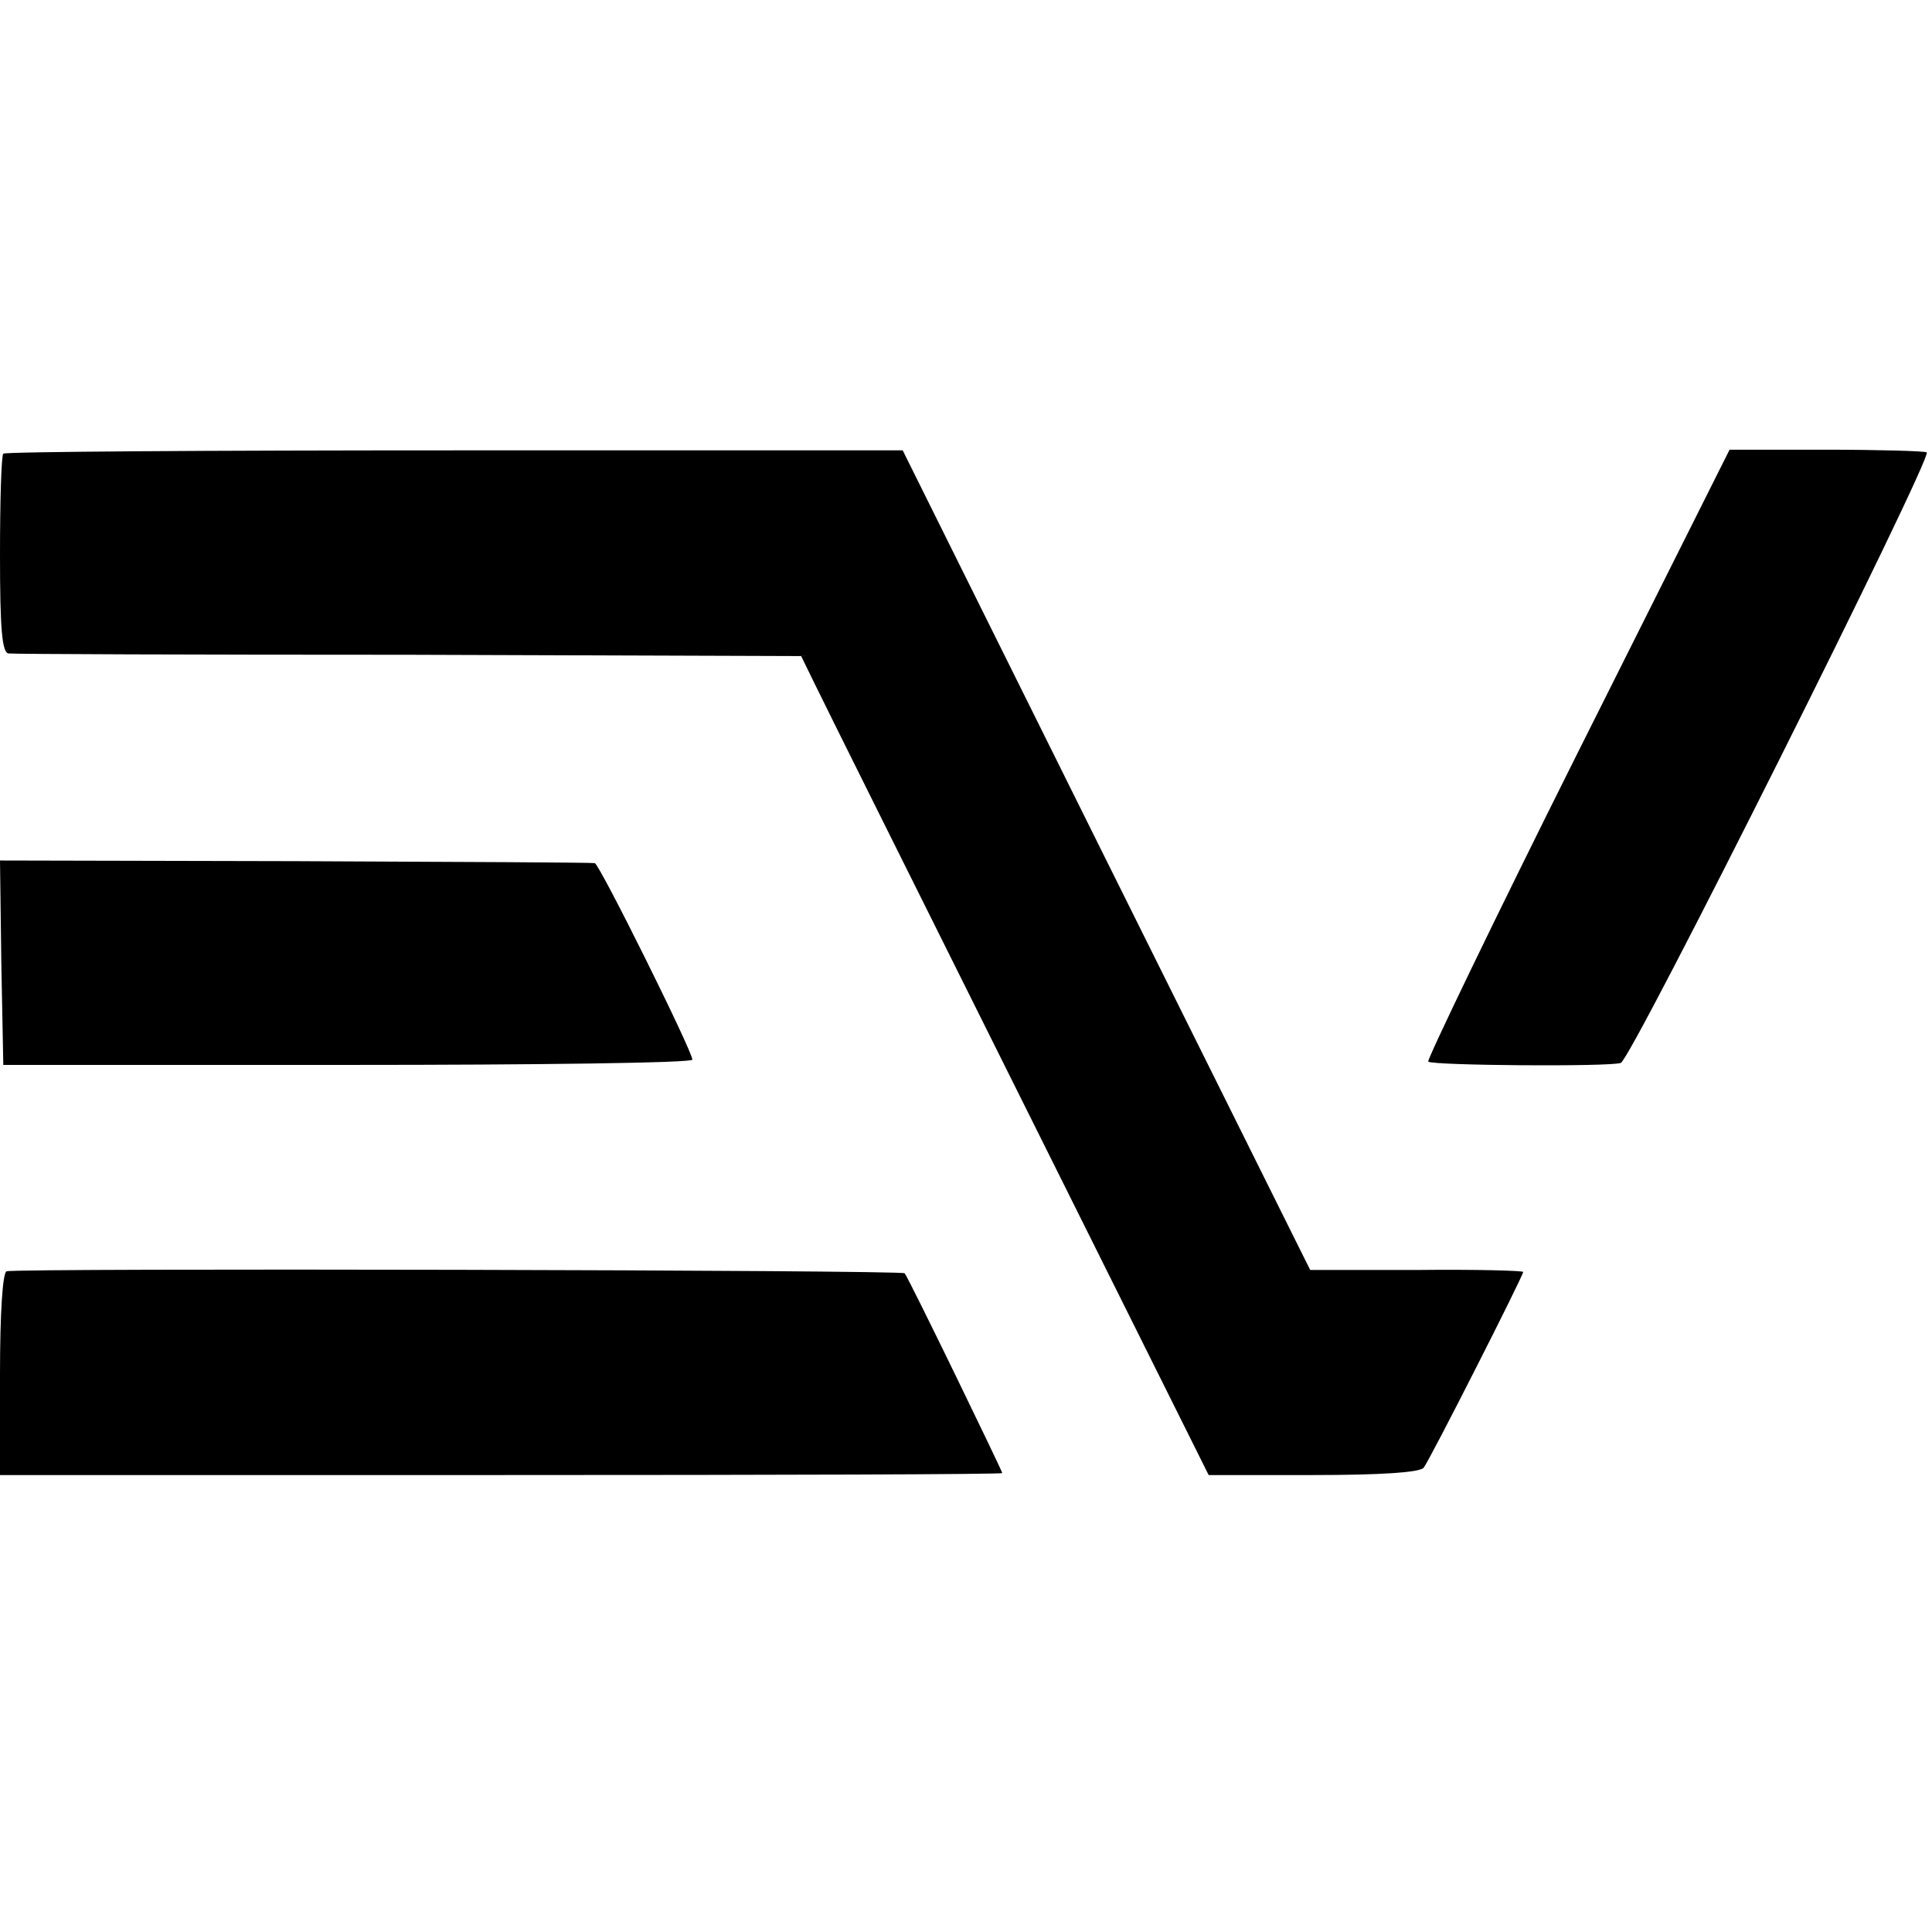<?xml version="1.0" standalone="no"?>
<!DOCTYPE svg PUBLIC "-//W3C//DTD SVG 20010904//EN"
 "http://www.w3.org/TR/2001/REC-SVG-20010904/DTD/svg10.dtd">
<svg version="1.0" xmlns="http://www.w3.org/2000/svg"
 width="293pt" height="293pt" viewBox="0 0 293 293"
 preserveAspectRatio="xMidYMid meet">
<g transform="translate(0,293) scale(0.1,-0.1)"
fill="#000000" stroke="none">
<path d="M5 2242 c-3 -3 -5 -72 -5 -154 0 -111 3 -148 13 -149 6 -1 280 -2
607 -2 l595 -2 22 -45 c12 -25 151 -304 309 -621 l287 -576 158 0 c104 0 162
4 168 11 9 11 151 291 151 297 0 2 -73 4 -161 3 l-162 0 -309 621 -309 622
-679 0 c-374 0 -682 -2 -685 -5z"/>
<path d="M2392 1787 c-127 -254 -228 -464 -226 -467 6 -6 275 -8 292 -2 16 5
474 920 464 926 -4 2 -73 4 -153 4 l-146 0 -231 -461z"/>
<path d="M2 1470 l3 -155 523 0 c287 0 522 3 522 8 0 13 -141 297 -148 298 -4
1 -208 2 -455 3 l-447 1 2 -155z"/>
<path d="M10 1002 c-6 -2 -10 -63 -10 -156 l0 -153 760 0 c418 0 760 1 760 3
0 3 -140 292 -148 303 -3 5 -1347 8 -1362 3z"/>
</g>
</svg>
